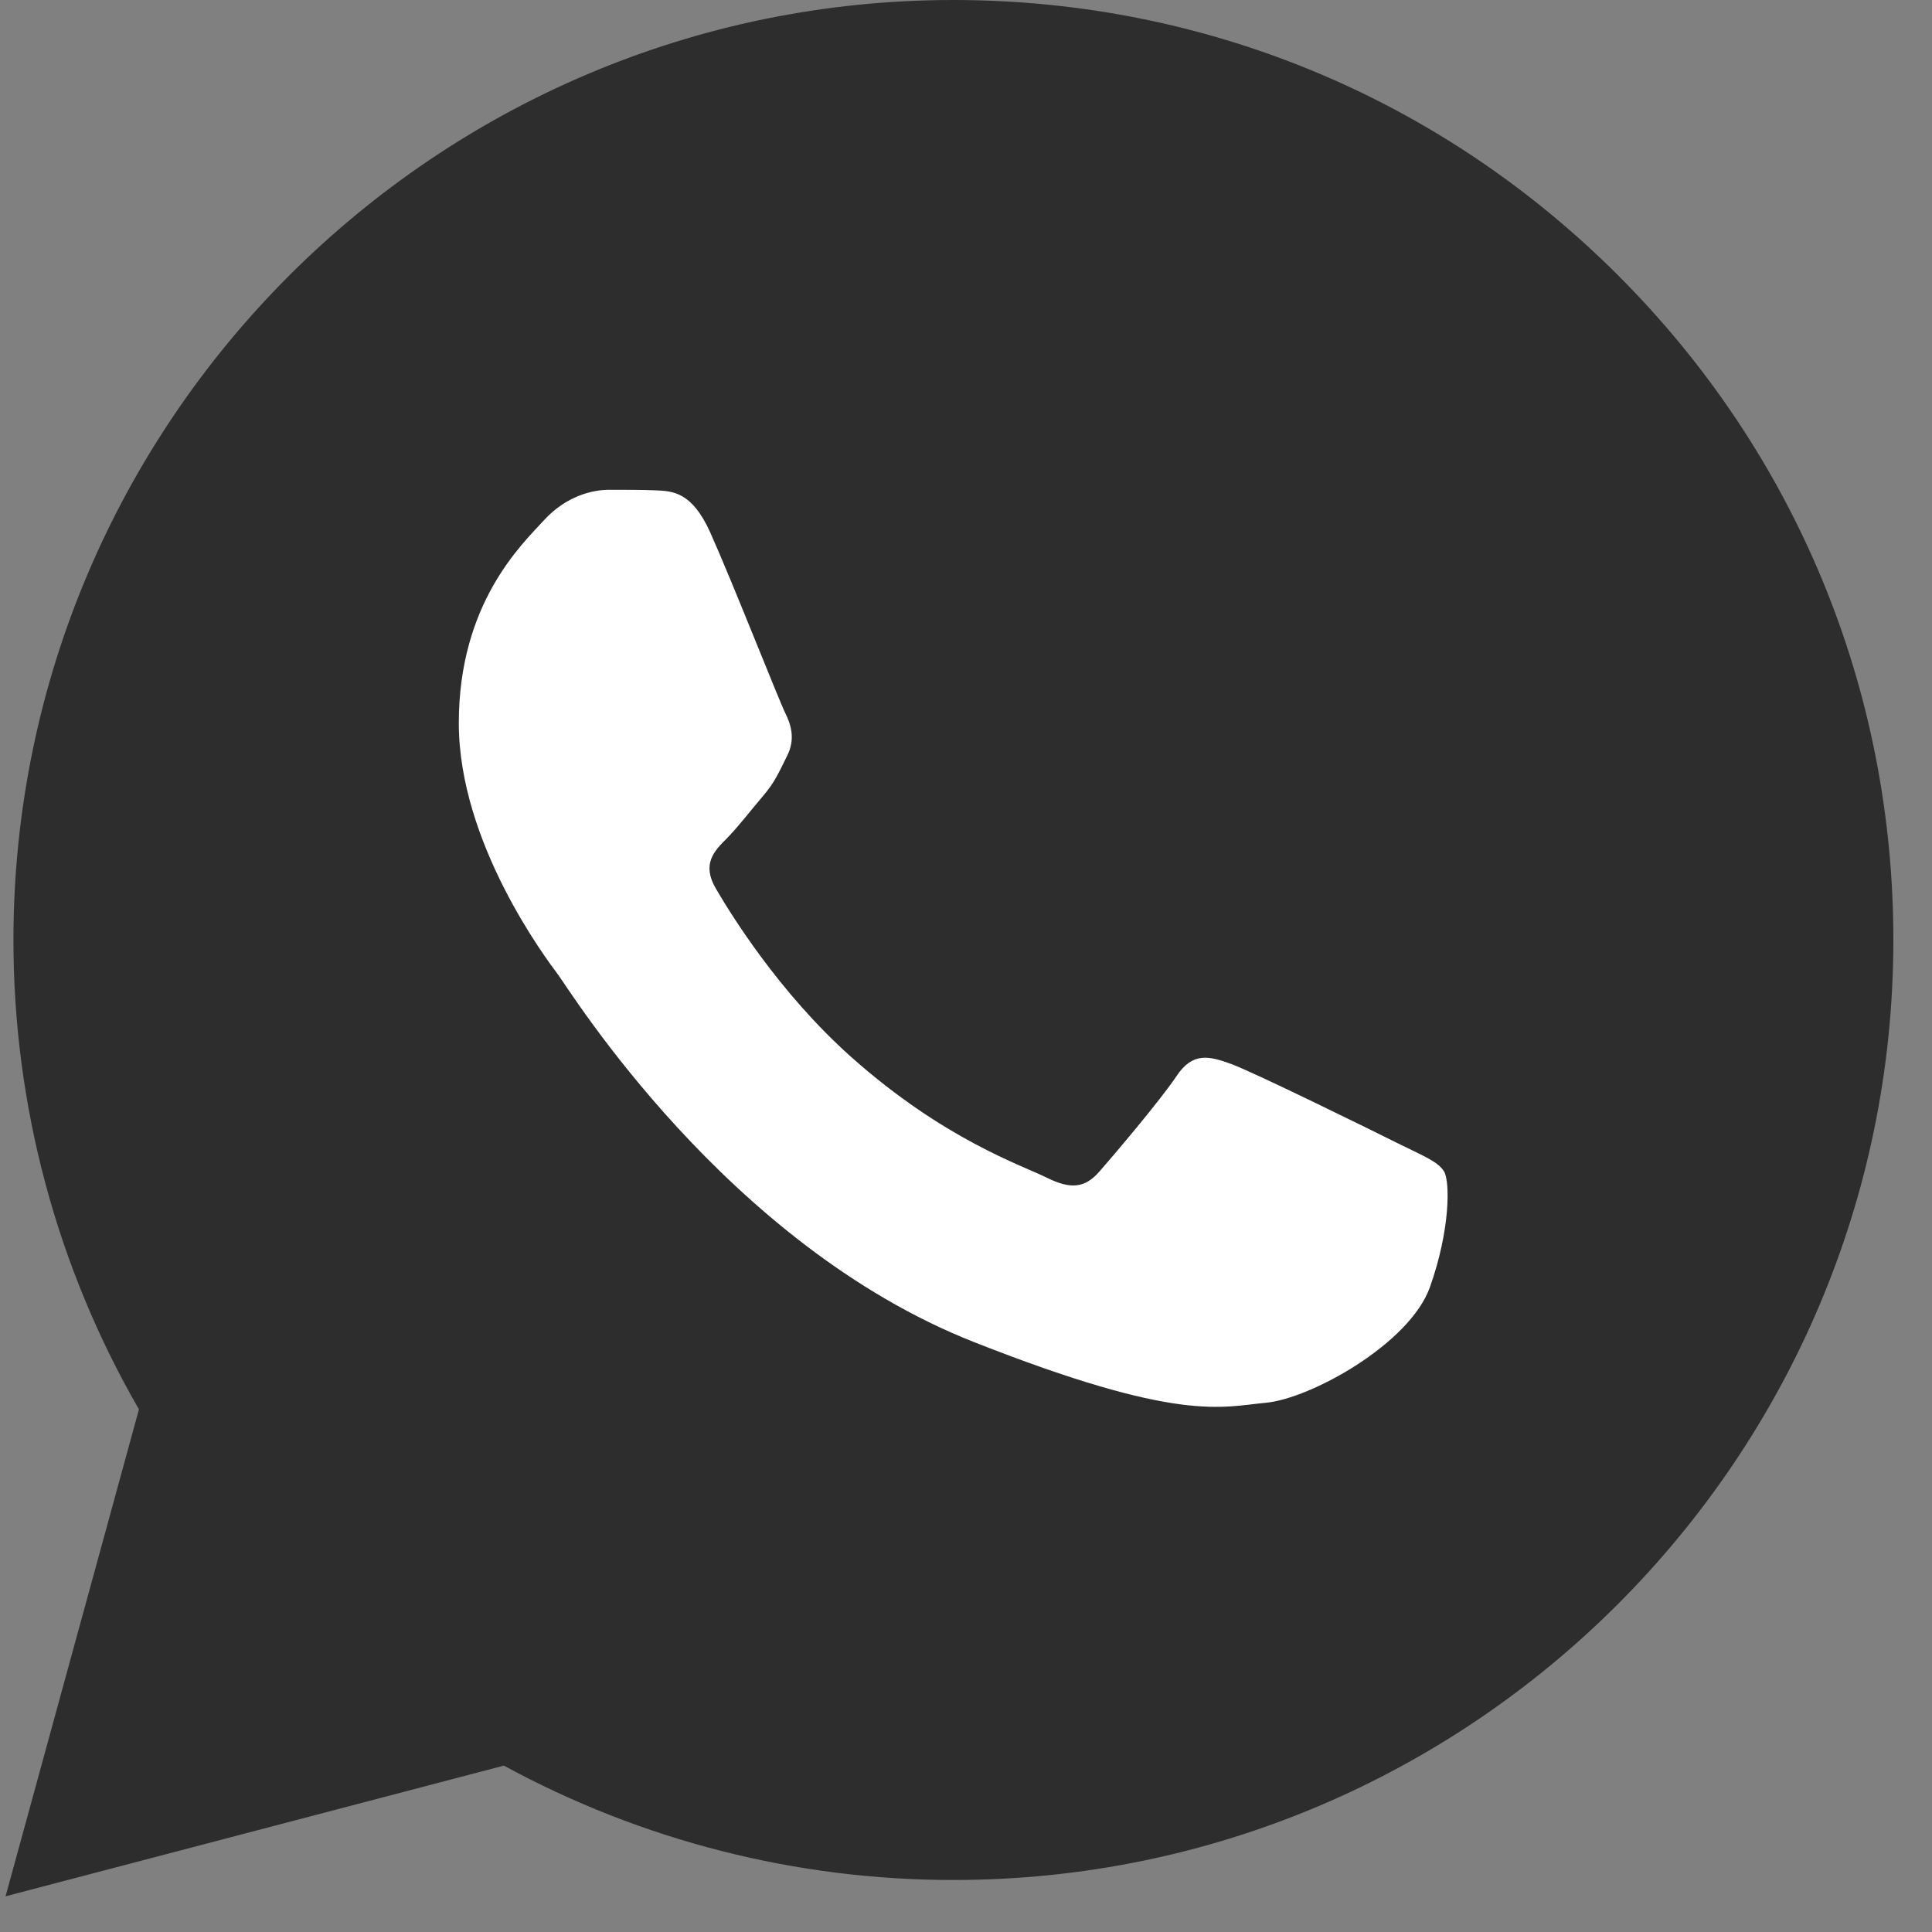 <?xml version="1.0" encoding="UTF-8"?> <svg xmlns="http://www.w3.org/2000/svg" width="25" height="25" viewBox="0 0 25 25" fill="none"><rect x="0" y="0" width="25" height="25" fill="#808080" stroke="none"/><path d="M0.174 12.159C0.173 14.301 0.733 16.393 1.798 18.237L0.072 24.538L6.52 22.847C8.304 23.818 10.302 24.327 12.332 24.327H12.338C19.041 24.327 24.497 18.872 24.5 12.168C24.502 8.919 23.238 5.864 20.941 3.566C18.645 1.268 15.591 0.001 12.337 0C5.633 0 0.177 5.454 0.174 12.159" fill="#2D2D2D"></path><path d="M9.19 6.889C8.954 6.365 8.706 6.354 8.482 6.345C8.298 6.337 8.088 6.338 7.878 6.338C7.668 6.338 7.327 6.417 7.039 6.732C6.75 7.047 5.937 7.808 5.937 9.357C5.937 10.906 7.065 12.403 7.222 12.613C7.38 12.823 9.4 16.103 12.6 17.365C15.259 18.414 15.801 18.205 16.378 18.152C16.955 18.1 18.241 17.391 18.503 16.656C18.765 15.921 18.765 15.291 18.686 15.159C18.608 15.028 18.398 14.949 18.083 14.792C17.768 14.634 16.22 13.873 15.932 13.768C15.643 13.663 15.433 13.611 15.223 13.926C15.013 14.24 14.411 14.949 14.227 15.159C14.043 15.37 13.86 15.396 13.545 15.239C13.23 15.081 12.216 14.748 11.013 13.676C10.077 12.842 9.445 11.811 9.262 11.496C9.078 11.181 9.242 11.011 9.4 10.854C9.541 10.713 9.715 10.486 9.872 10.302C10.029 10.119 10.082 9.987 10.187 9.777C10.292 9.567 10.239 9.383 10.161 9.226C10.082 9.069 9.47 7.512 9.19 6.889Z" fill="white"></path></svg> 